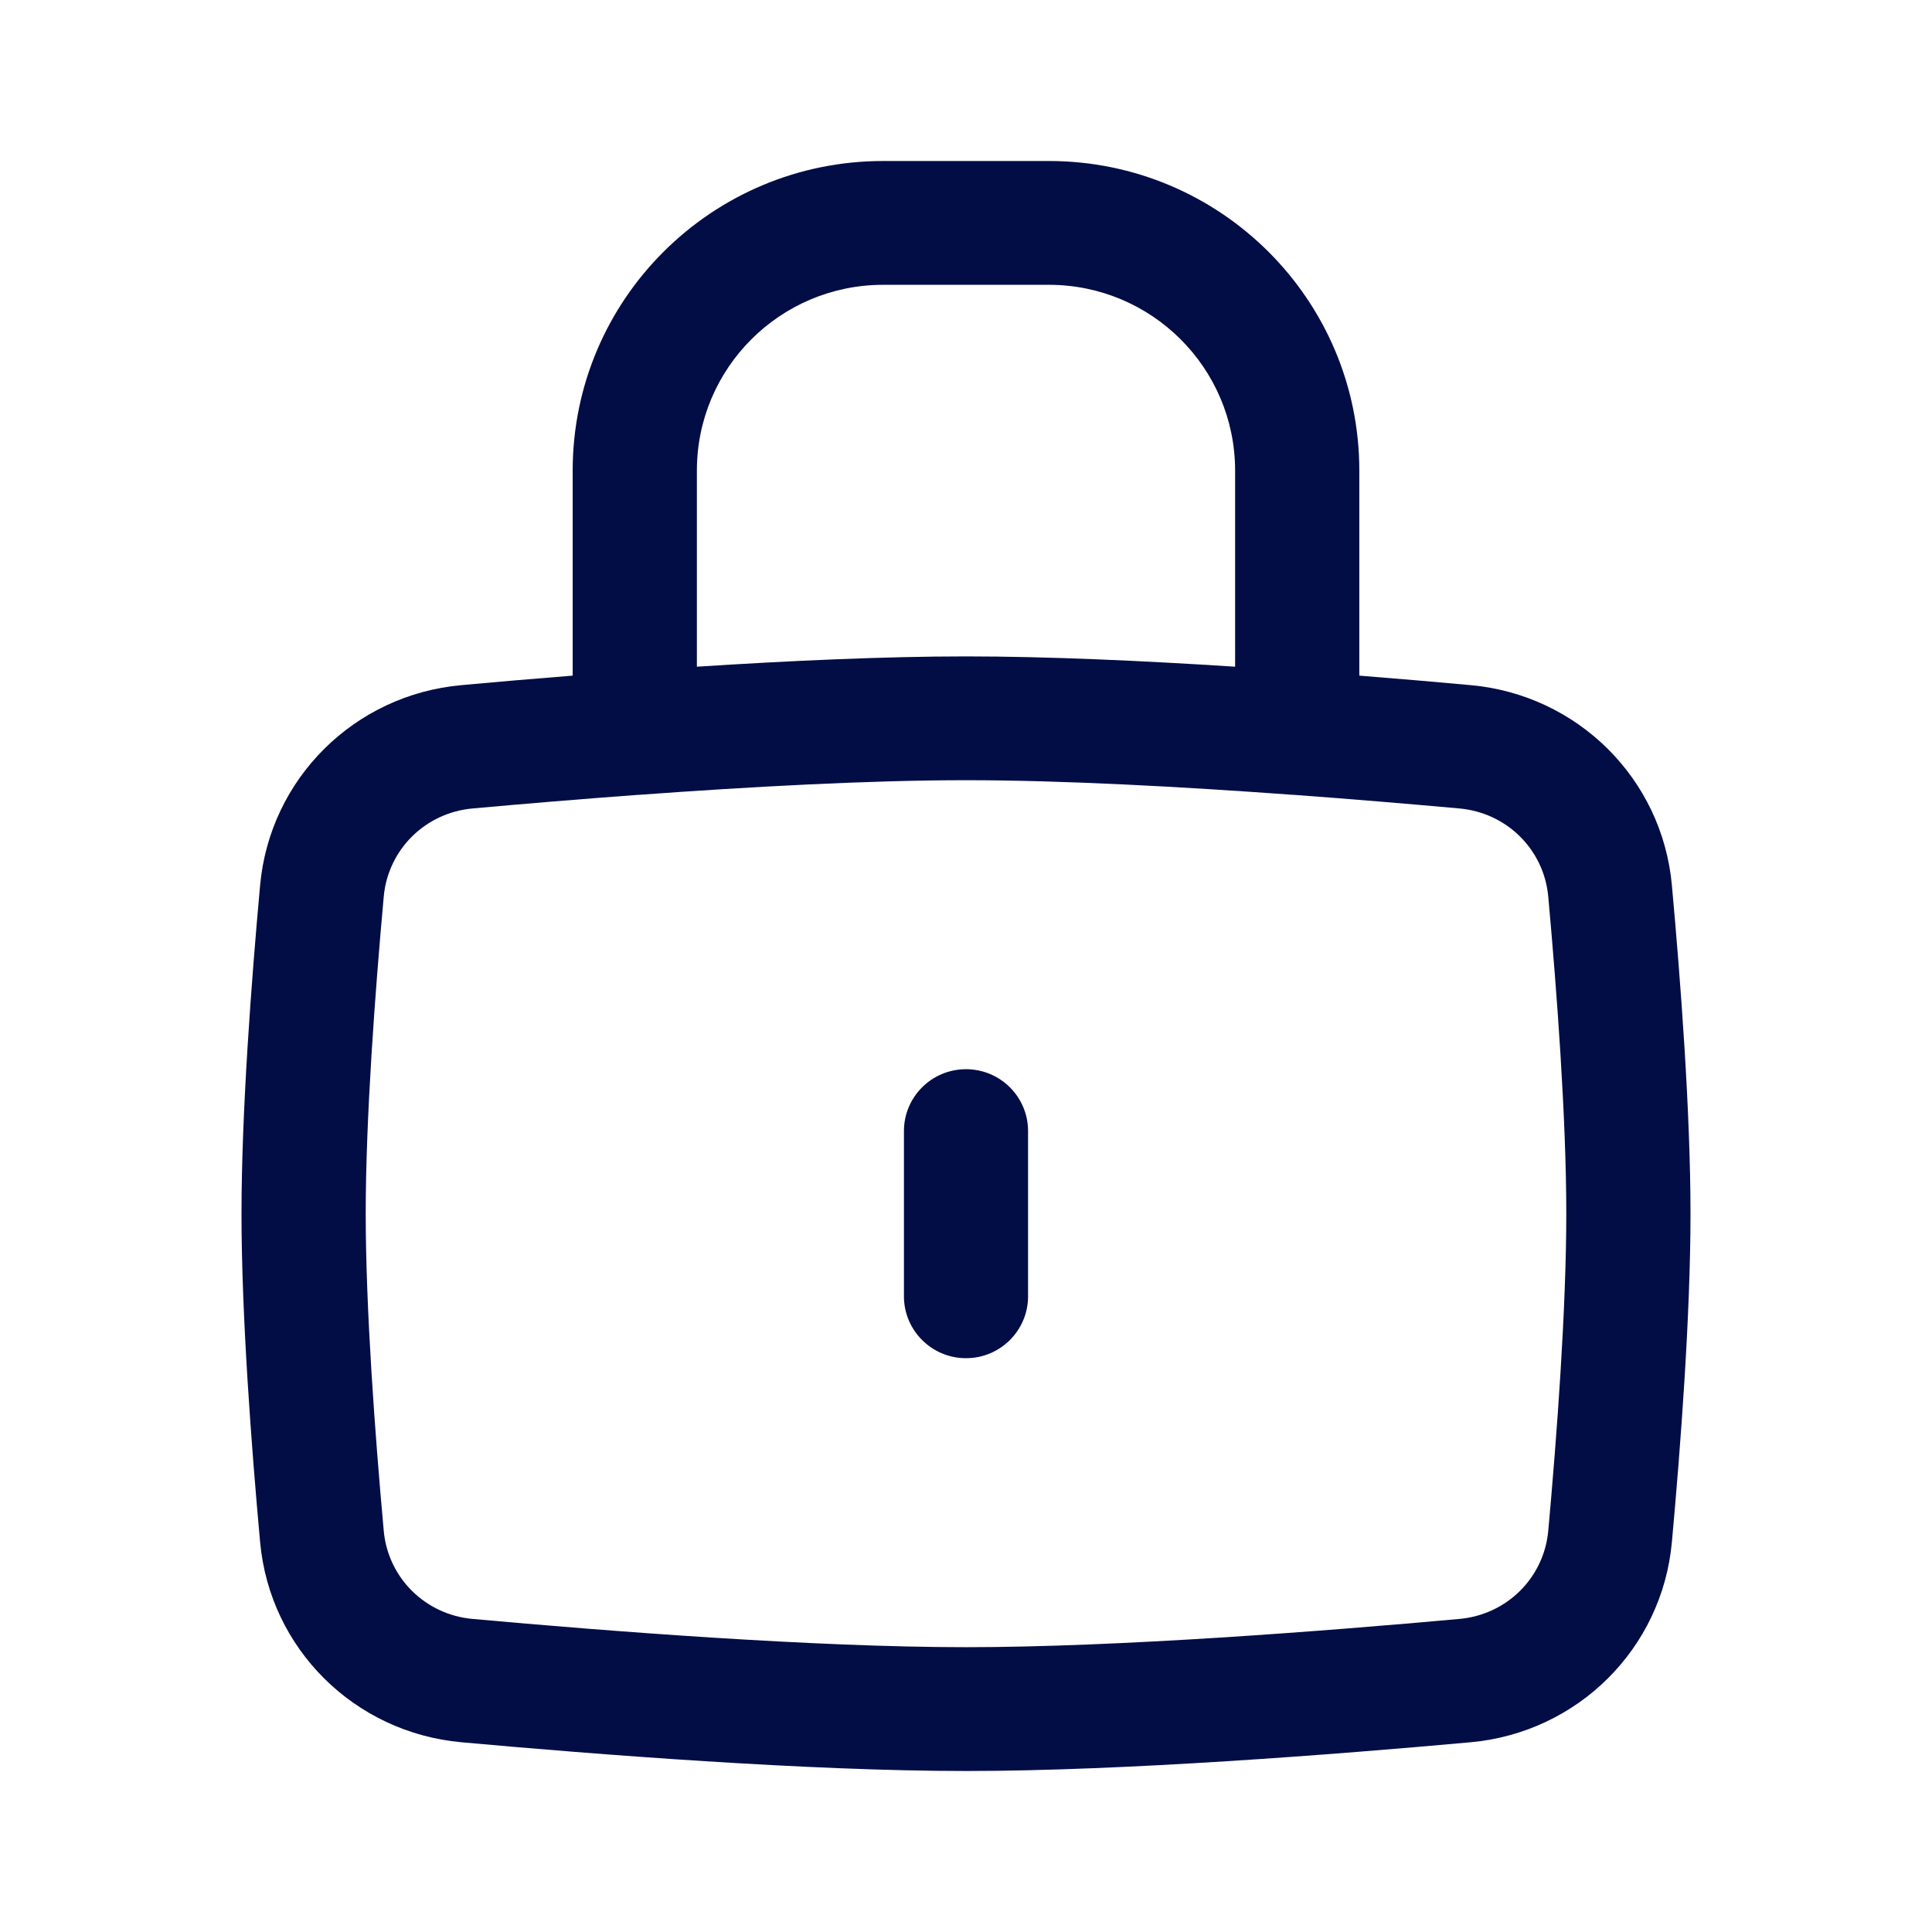 <?xml version="1.0" encoding="utf-8"?><!-- Uploaded to: SVG Repo, www.svgrepo.com, Generator: SVG Repo Mixer Tools -->
<svg width="800px" height="800px" viewBox="0 0 24 24" fill="none" xmlns="http://www.w3.org/2000/svg">
<path fill-rule="evenodd" clip-rule="evenodd" d="M7.114 5.846C7.114 3.722 8.841 2 10.971 2H13.029C15.159 2 16.886 3.722 16.886 5.846V8.393C17.389 8.433 17.858 8.473 18.268 8.511C19.595 8.63 20.649 9.671 20.769 10.999C20.877 12.185 21 13.814 21 15.077C21 16.34 20.877 17.969 20.769 19.154C20.649 20.483 19.595 21.523 18.268 21.643C16.601 21.794 13.966 22 12 22C10.034 22 7.399 21.794 5.732 21.643C4.405 21.523 3.351 20.483 3.231 19.154C3.123 17.969 3 16.34 3 15.077C3 13.814 3.123 12.185 3.231 10.999C3.351 9.671 4.405 8.63 5.732 8.511C6.142 8.473 6.611 8.433 7.114 8.393V5.846ZM7.937 9.873C7.941 9.873 7.945 9.873 7.949 9.873C9.301 9.774 10.791 9.692 12 9.692C13.209 9.692 14.699 9.774 16.051 9.873C16.055 9.873 16.059 9.873 16.063 9.873C16.82 9.929 17.533 9.989 18.129 10.043C18.719 10.096 19.18 10.555 19.233 11.138C19.34 12.318 19.457 13.888 19.457 15.077C19.457 16.266 19.34 17.836 19.233 19.016C19.18 19.599 18.719 20.058 18.129 20.111C16.464 20.262 13.89 20.462 12 20.462C10.11 20.462 7.536 20.262 5.871 20.111C5.281 20.058 4.82 19.599 4.767 19.016C4.66 17.836 4.543 16.266 4.543 15.077C4.543 13.888 4.66 12.318 4.767 11.138C4.82 10.555 5.281 10.096 5.871 10.043C6.467 9.989 7.18 9.929 7.937 9.873ZM15.343 8.282C14.2 8.208 13.012 8.154 12 8.154C10.988 8.154 9.8 8.208 8.657 8.282V5.846C8.657 4.572 9.693 3.538 10.971 3.538H13.029C14.307 3.538 15.343 4.572 15.343 5.846V8.282ZM12 13.282C12.426 13.282 12.771 13.626 12.771 14.051V16.103C12.771 16.527 12.426 16.872 12 16.872C11.574 16.872 11.229 16.527 11.229 16.103V14.051C11.229 13.626 11.574 13.282 12 13.282Z" fill="#030D45"/>
</svg>